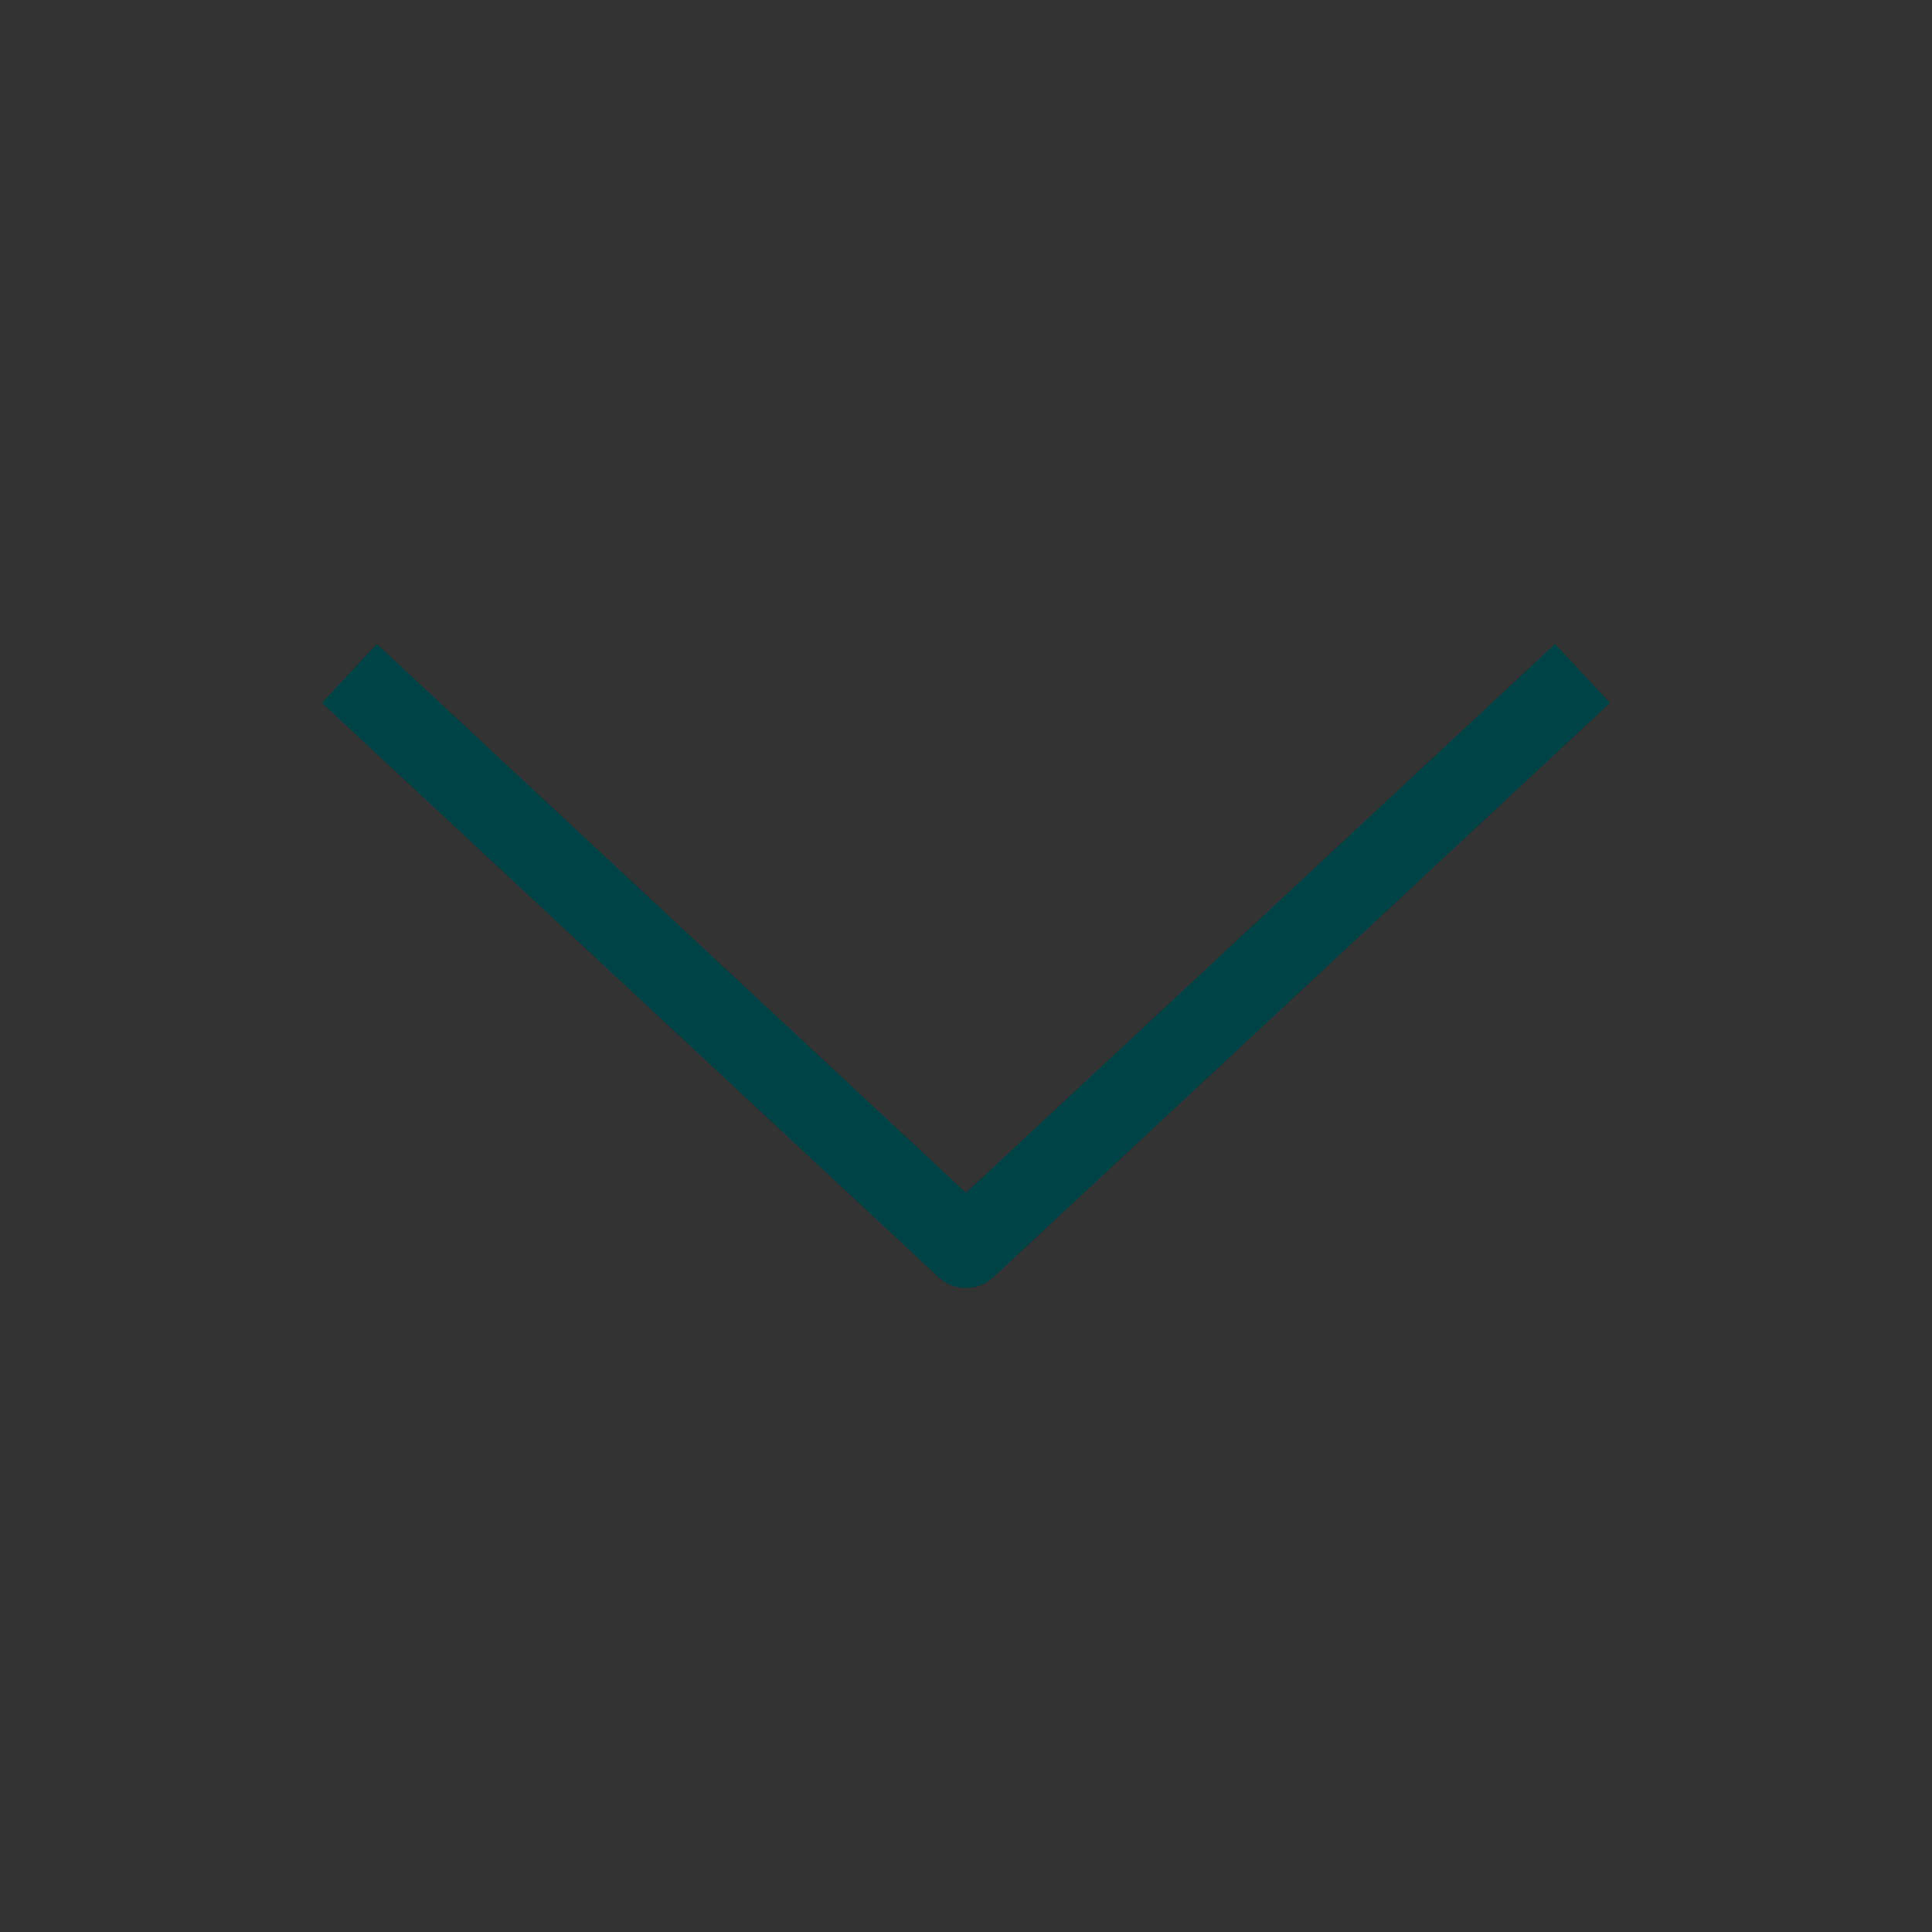<svg
xmlns="http://www.w3.org/2000/svg"
xmlns:xlink="http://www.w3.org/1999/xlink"
width="48"
height="48"
viewBox="0 0 48 48">
  <rect x="0" y="0" width="48" height="48" fill="#333333" stroke="none"/>
  <defs>
    <symbol id="Icon-arrowBottom">
        
  <title transform="rotate(90 24 24)" class="" style="">Icon</title>
  <path d="M17.464,40L16,38.637,29.634,24,16,9.363,17.464,8,31.731,23.318a1,1,0,0,1,0,1.363Z"  transform="rotate(90 24 24)" class="" style=""/>

    </symbol>
  </defs>
    <view id="default" viewBox="0 0 48 48"></view>
    <use data-variant="default" xlink:href="#Icon-arrowBottom" x="0" y="0" fill="#004346" />
    <view id="primary" viewBox="0 48 48 48"></view>
    <use data-variant="primary" xlink:href="#Icon-arrowBottom" x="0" y="48" fill="#FFCD05" />
    <view id="secondary" viewBox="0 96 48 48"></view>
    <use data-variant="secondary" xlink:href="#Icon-arrowBottom" x="0" y="96" fill="#478081" />
    <view id="dark" viewBox="0 144 48 48"></view>
    <use data-variant="dark" xlink:href="#Icon-arrowBottom" x="0" y="144" fill="#004346" />
    <view id="light" viewBox="0 192 48 48"></view>
    <use data-variant="light" xlink:href="#Icon-arrowBottom" x="0" y="192" fill="#FFFFFF" />
    <view id="correct" viewBox="0 240 48 48"></view>
    <use data-variant="correct" xlink:href="#Icon-arrowBottom" x="0" y="240" fill="#00928A" />
    <view id="error" viewBox="0 288 48 48"></view>
    <use data-variant="error" xlink:href="#Icon-arrowBottom" x="0" y="288" fill="#BD1903" />
    <view id="text" viewBox="0 336 48 48"></view>
    <use data-variant="text" xlink:href="#Icon-arrowBottom" x="0" y="336" fill="#000000" />
    <view id="neutral" viewBox="0 384 48 48"></view>
    <use data-variant="neutral" xlink:href="#Icon-arrowBottom" x="0" y="384" fill="#F5F3F1" />
    <view id="highlight" viewBox="0 432 48 48"></view>
    <use data-variant="highlight" xlink:href="#Icon-arrowBottom" x="0" y="432" fill="#FF6400" />
    <view id="border" viewBox="0 480 48 48"></view>
    <use data-variant="border" xlink:href="#Icon-arrowBottom" x="0" y="480" fill="#cdcbc3" />
    <view id="disabled" viewBox="0 528 48 48"></view>
    <use data-variant="disabled" xlink:href="#Icon-arrowBottom" x="0" y="528" fill="#737373" />
</svg>
